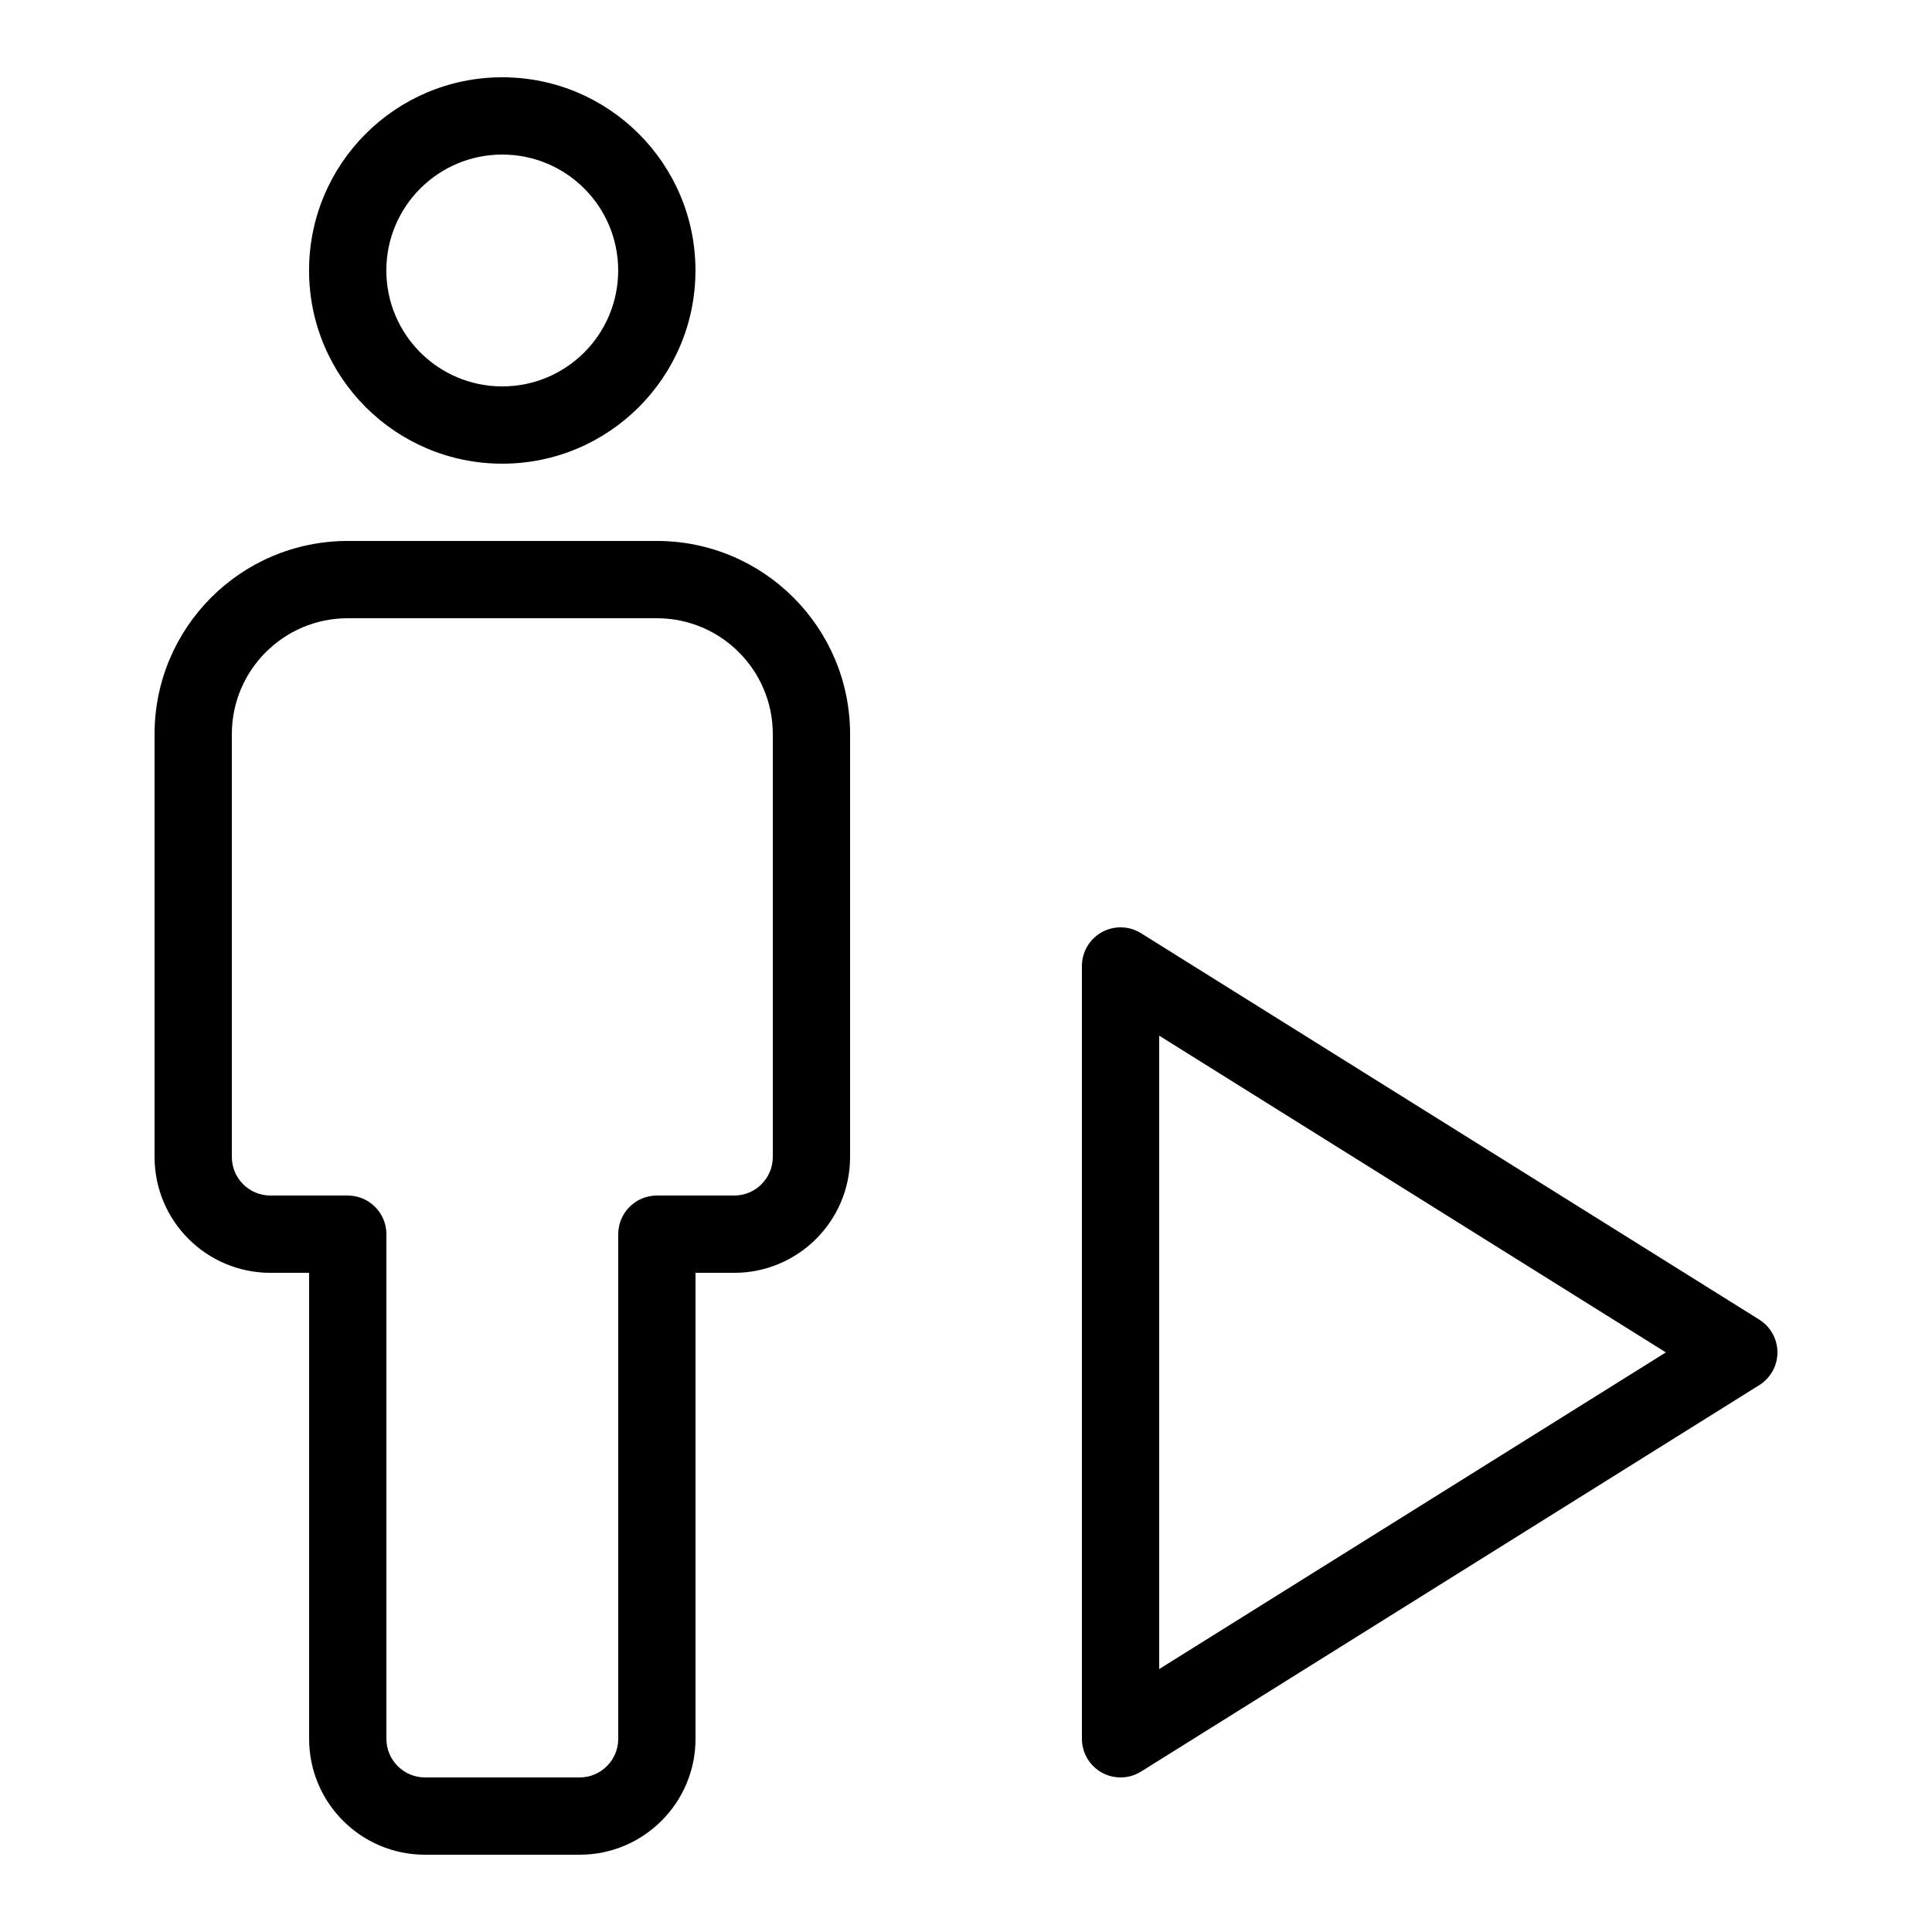 <?xml version="1.0" encoding="UTF-8"?> <svg xmlns="http://www.w3.org/2000/svg" width="32" height="32" viewBox="0 0 32 32" fill="none"><path fill-rule="evenodd" clip-rule="evenodd" d="M8.319 2.56C7.259 2.56 6.399 3.419 6.399 4.48C6.399 5.54 7.259 6.4 8.319 6.4C9.38 6.4 10.239 5.54 10.239 4.48C10.239 3.419 9.38 2.56 8.319 2.56ZM5.119 4.48C5.119 2.712 6.552 1.28 8.319 1.28C10.086 1.28 11.519 2.712 11.519 4.48C11.519 6.247 10.086 7.68 8.319 7.68C6.552 7.68 5.119 6.247 5.119 4.48Z" fill="black"></path><path fill-rule="evenodd" clip-rule="evenodd" d="M5.76 10.24C4.699 10.24 3.84 11.1 3.84 12.16V19.162C3.84 19.516 4.126 19.802 4.48 19.802H5.76C6.113 19.802 6.4 20.089 6.4 20.442V28.8C6.4 29.153 6.686 29.44 7.04 29.44H9.6C9.953 29.44 10.24 29.153 10.24 28.8V20.442C10.24 20.089 10.526 19.802 10.88 19.802H12.16C12.513 19.802 12.8 19.516 12.8 19.162V12.16C12.8 11.1 11.94 10.24 10.88 10.24H5.76ZM2.56 12.16C2.56 10.393 3.992 8.96 5.76 8.96H10.88C12.647 8.96 14.08 10.393 14.08 12.16V19.162C14.08 20.223 13.22 21.082 12.16 21.082H11.52V28.8C11.52 29.86 10.66 30.72 9.6 30.72H7.04C5.979 30.72 5.12 29.86 5.12 28.8V21.082H4.48C3.419 21.082 2.56 20.223 2.56 19.162V12.16Z" fill="black"></path><path fill-rule="evenodd" clip-rule="evenodd" d="M18.25 15.44C18.453 15.327 18.702 15.334 18.899 15.457L29.139 21.857C29.326 21.974 29.44 22.179 29.44 22.4C29.44 22.62 29.326 22.826 29.139 22.942L18.899 29.343C18.702 29.466 18.453 29.472 18.25 29.36C18.046 29.247 17.92 29.032 17.92 28.8V16C17.92 15.767 18.046 15.553 18.25 15.44ZM19.2 17.154V27.645L27.592 22.4L19.2 17.154Z" fill="black"></path></svg> 